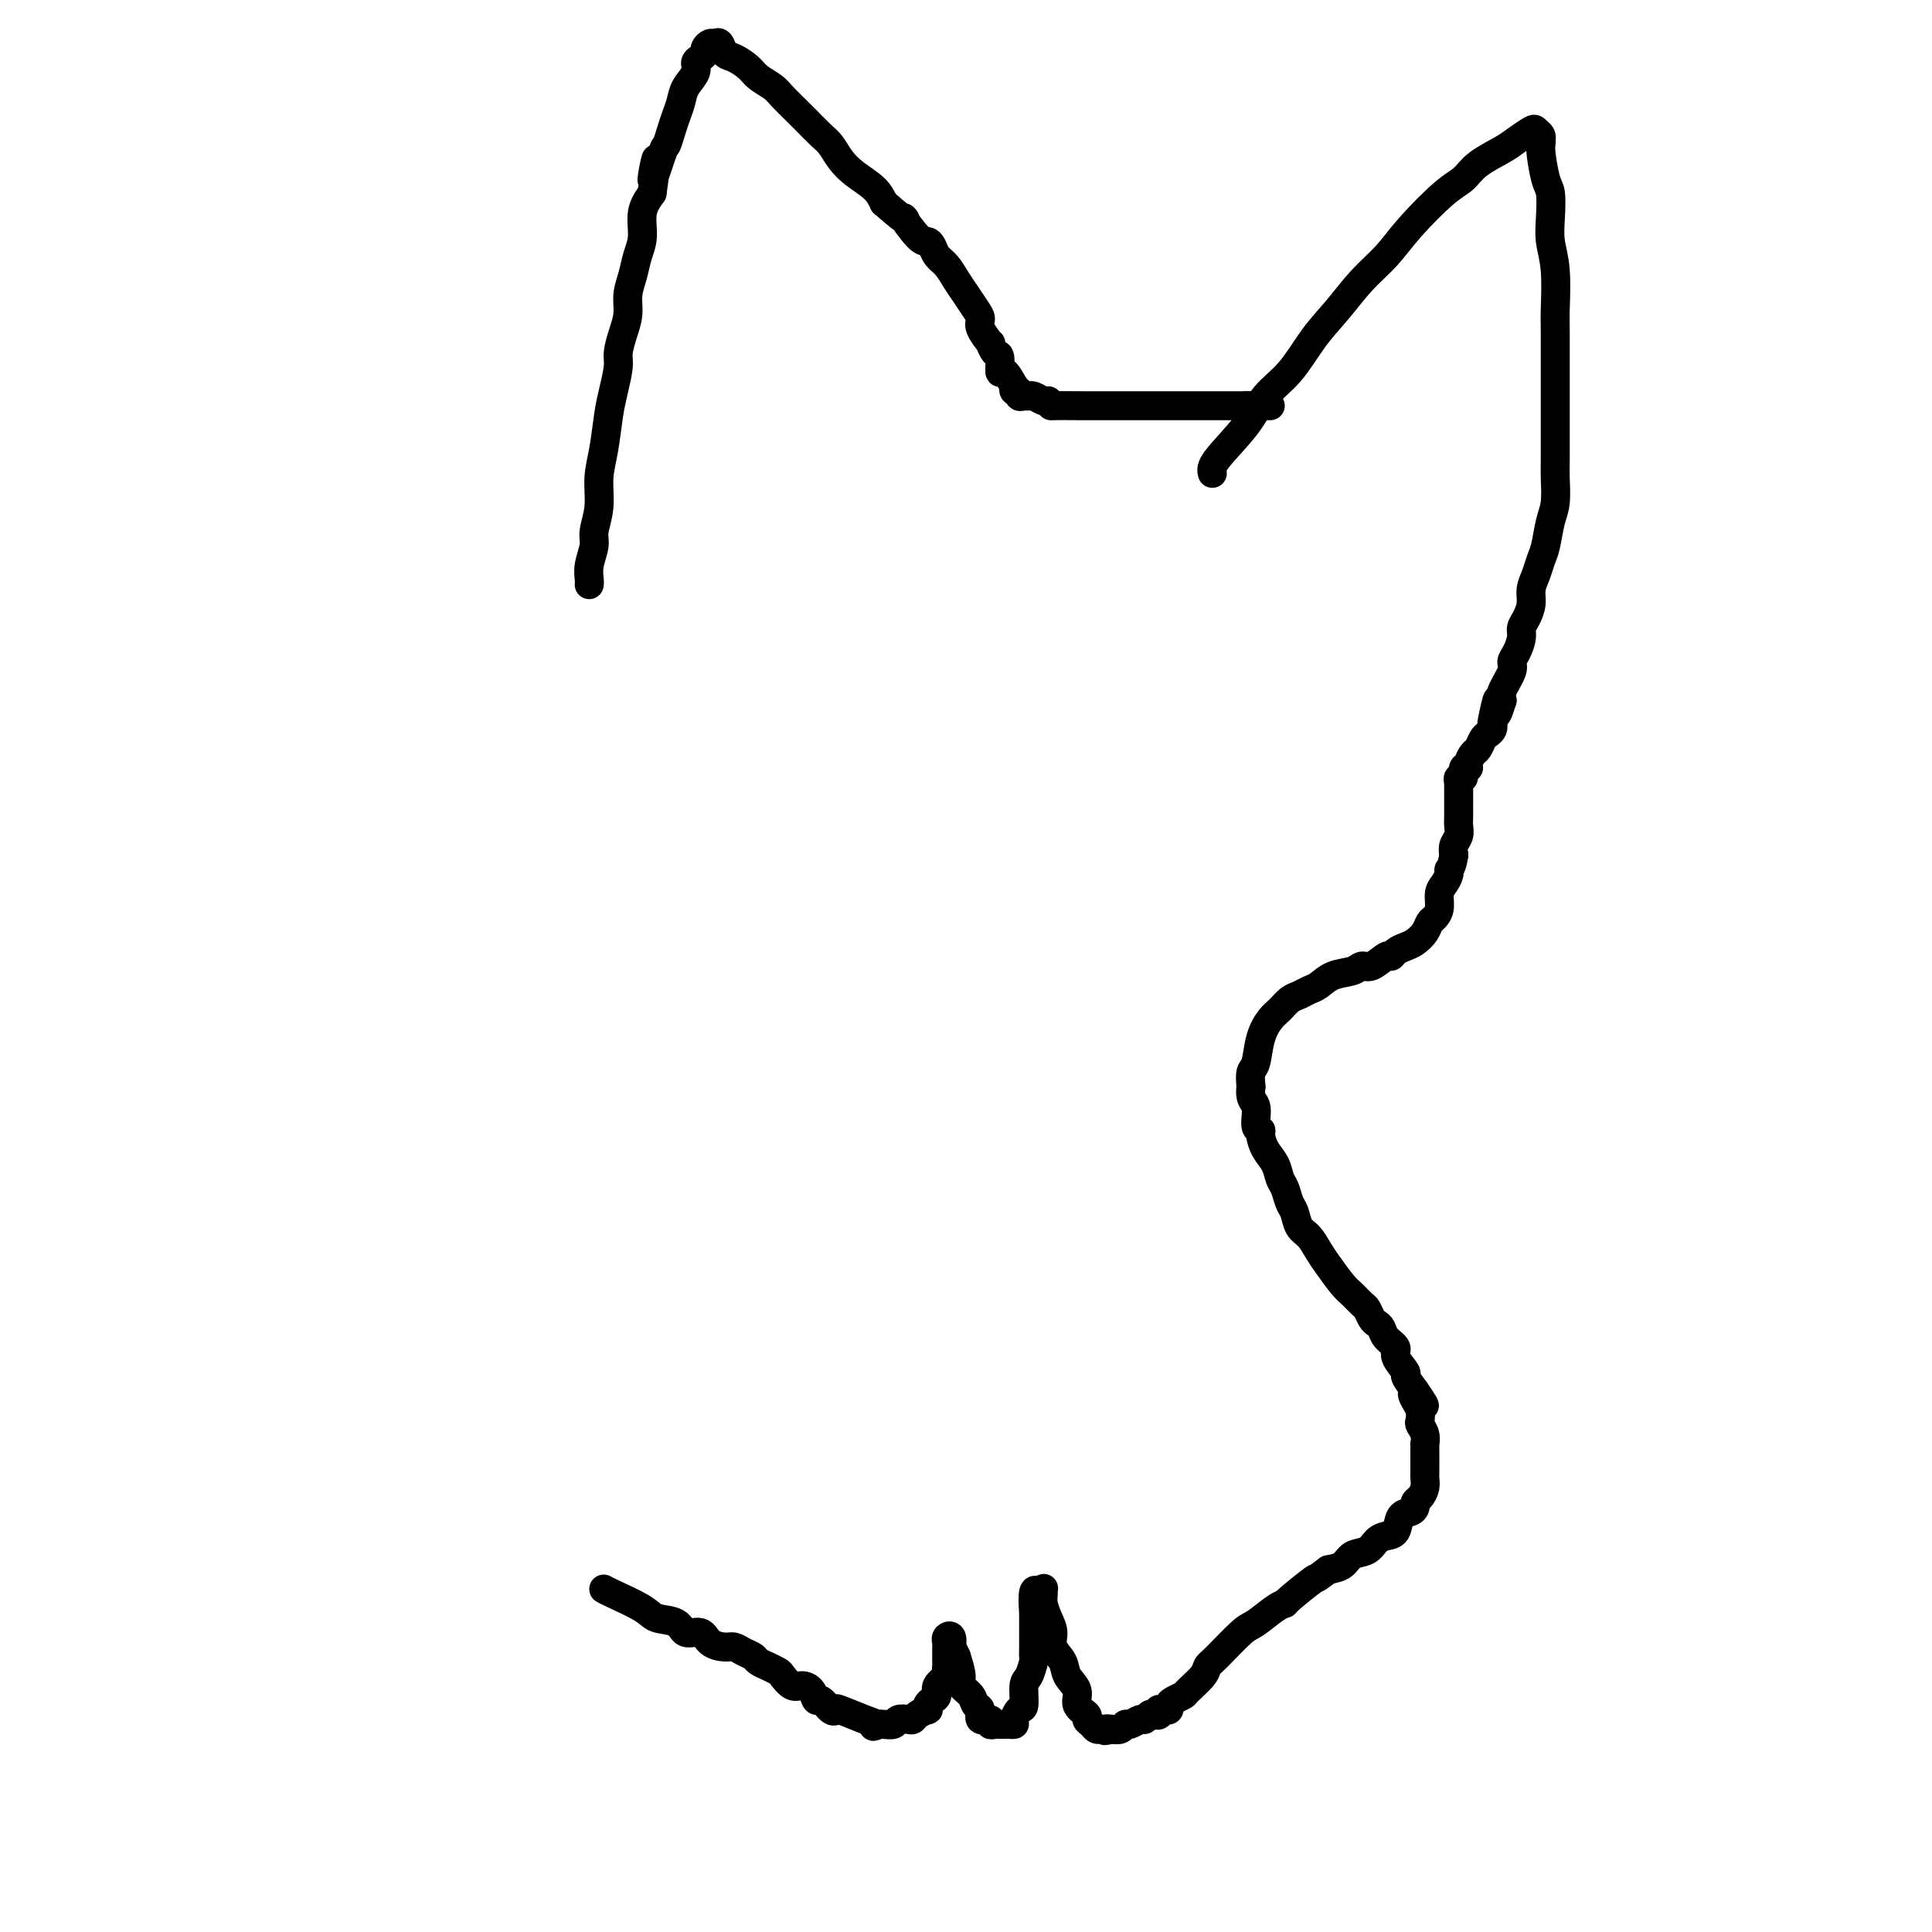 <svg viewBox='0 0 400 400' version='1.1' xmlns='http://www.w3.org/2000/svg' xmlns:xlink='http://www.w3.org/1999/xlink'><g fill='none' stroke='#000000' stroke-width='6' stroke-linecap='round' stroke-linejoin='round'><path d='M122,121c-0.001,0.004 -0.001,0.007 0,0c0.001,-0.007 0.004,-0.025 0,0c-0.004,0.025 -0.016,0.094 0,0c0.016,-0.094 0.061,-0.351 0,-1c-0.061,-0.649 -0.227,-1.691 0,-3c0.227,-1.309 0.848,-2.885 1,-4c0.152,-1.115 -0.167,-1.767 0,-3c0.167,-1.233 0.818,-3.045 1,-5c0.182,-1.955 -0.105,-4.053 0,-6c0.105,-1.947 0.602,-3.741 1,-6c0.398,-2.259 0.698,-4.981 1,-7c0.302,-2.019 0.607,-3.334 1,-5c0.393,-1.666 0.875,-3.684 1,-5c0.125,-1.316 -0.107,-1.930 0,-3c0.107,-1.070 0.553,-2.596 1,-4c0.447,-1.404 0.894,-2.685 1,-4c0.106,-1.315 -0.131,-2.666 0,-4c0.131,-1.334 0.629,-2.653 1,-4c0.371,-1.347 0.615,-2.722 1,-4c0.385,-1.278 0.911,-2.460 1,-4c0.089,-1.540 -0.260,-3.440 0,-5c0.260,-1.560 1.130,-2.780 2,-4'/><path d='M135,40c1.903,-12.929 0.159,-4.751 0,-3c-0.159,1.751 1.267,-2.923 2,-5c0.733,-2.077 0.772,-1.556 1,-2c0.228,-0.444 0.643,-1.852 1,-3c0.357,-1.148 0.655,-2.038 1,-3c0.345,-0.962 0.736,-1.998 1,-3c0.264,-1.002 0.400,-1.970 1,-3c0.600,-1.030 1.662,-2.121 2,-3c0.338,-0.879 -0.050,-1.546 0,-2c0.050,-0.454 0.538,-0.696 1,-1c0.462,-0.304 0.897,-0.672 1,-1c0.103,-0.328 -0.128,-0.617 0,-1c0.128,-0.383 0.613,-0.861 1,-1c0.387,-0.139 0.674,0.060 1,0c0.326,-0.060 0.691,-0.378 1,0c0.309,0.378 0.562,1.452 1,2c0.438,0.548 1.061,0.568 2,1c0.939,0.432 2.195,1.274 3,2c0.805,0.726 1.159,1.334 2,2c0.841,0.666 2.168,1.390 3,2c0.832,0.610 1.167,1.107 2,2c0.833,0.893 2.162,2.182 3,3c0.838,0.818 1.185,1.167 2,2c0.815,0.833 2.098,2.151 3,3c0.902,0.849 1.421,1.227 2,2c0.579,0.773 1.217,1.939 2,3c0.783,1.061 1.711,2.016 3,3c1.289,0.984 2.940,1.995 4,3c1.060,1.005 1.530,2.002 2,3'/><path d='M183,42c6.322,5.556 4.127,2.945 4,3c-0.127,0.055 1.814,2.776 3,4c1.186,1.224 1.616,0.950 2,1c0.384,0.050 0.722,0.425 1,1c0.278,0.575 0.498,1.351 1,2c0.502,0.649 1.288,1.171 2,2c0.712,0.829 1.352,1.964 2,3c0.648,1.036 1.306,1.974 2,3c0.694,1.026 1.425,2.140 2,3c0.575,0.860 0.994,1.467 1,2c0.006,0.533 -0.401,0.991 0,2c0.401,1.009 1.610,2.570 2,3c0.390,0.430 -0.037,-0.270 0,0c0.037,0.270 0.539,1.510 1,2c0.461,0.490 0.880,0.232 1,1c0.120,0.768 -0.060,2.564 0,3c0.060,0.436 0.360,-0.487 1,0c0.640,0.487 1.621,2.383 2,3c0.379,0.617 0.157,-0.045 0,0c-0.157,0.045 -0.249,0.797 0,1c0.249,0.203 0.839,-0.143 1,0c0.161,0.143 -0.108,0.774 0,1c0.108,0.226 0.592,0.047 1,0c0.408,-0.047 0.738,0.039 1,0c0.262,-0.039 0.455,-0.203 1,0c0.545,0.203 1.441,0.772 2,1c0.559,0.228 0.779,0.114 1,0'/><path d='M217,83c1.421,1.155 -0.027,1.041 1,1c1.027,-0.041 4.530,-0.011 6,0c1.470,0.011 0.908,0.003 1,0c0.092,-0.003 0.840,-0.001 2,0c1.160,0.001 2.732,0.000 4,0c1.268,-0.000 2.230,-0.000 3,0c0.770,0.000 1.346,0.000 2,0c0.654,-0.000 1.384,-0.000 2,0c0.616,0.000 1.116,0.000 2,0c0.884,-0.000 2.151,-0.000 3,0c0.849,0.000 1.279,0.000 2,0c0.721,-0.000 1.732,-0.000 2,0c0.268,0.000 -0.209,0.000 0,0c0.209,-0.000 1.103,-0.000 2,0c0.897,0.000 1.798,0.000 2,0c0.202,-0.000 -0.296,-0.000 0,0c0.296,0.000 1.385,0.000 2,0c0.615,-0.000 0.756,-0.000 1,0c0.244,0.000 0.591,0.000 1,0c0.409,-0.000 0.880,-0.000 1,0c0.120,0.000 -0.112,0.000 0,0c0.112,-0.000 0.569,-0.000 1,0c0.431,0.000 0.838,0.000 1,0c0.162,0.000 0.081,0.000 0,0'/><path d='M258,84c6.505,0.155 2.269,0.041 1,0c-1.269,-0.041 0.430,-0.011 1,0c0.570,0.011 0.013,0.003 0,0c-0.013,-0.003 0.519,-0.001 1,0c0.481,0.001 0.913,0.000 1,0c0.087,-0.000 -0.169,-0.000 0,0c0.169,0.000 0.763,0.000 1,0c0.237,-0.000 0.119,-0.000 0,0'/><path d='M251,98c-0.168,-0.629 -0.335,-1.258 1,-3c1.335,-1.742 4.173,-4.596 6,-7c1.827,-2.404 2.644,-4.358 4,-6c1.356,-1.642 3.251,-2.973 5,-5c1.749,-2.027 3.353,-4.752 5,-7c1.647,-2.248 3.336,-4.020 5,-6c1.664,-1.980 3.303,-4.168 5,-6c1.697,-1.832 3.453,-3.309 5,-5c1.547,-1.691 2.886,-3.598 5,-6c2.114,-2.402 5.002,-5.301 7,-7c1.998,-1.699 3.106,-2.200 4,-3c0.894,-0.800 1.573,-1.900 3,-3c1.427,-1.100 3.601,-2.201 5,-3c1.399,-0.799 2.021,-1.297 3,-2c0.979,-0.703 2.314,-1.611 3,-2c0.686,-0.389 0.723,-0.259 1,0c0.277,0.259 0.793,0.645 1,1c0.207,0.355 0.103,0.677 0,1'/><path d='M319,29c0.265,0.430 -0.074,0.504 0,2c0.074,1.496 0.559,4.412 1,6c0.441,1.588 0.836,1.847 1,3c0.164,1.153 0.096,3.199 0,5c-0.096,1.801 -0.222,3.356 0,5c0.222,1.644 0.792,3.376 1,6c0.208,2.624 0.056,6.139 0,8c-0.056,1.861 -0.015,2.067 0,5c0.015,2.933 0.005,8.592 0,11c-0.005,2.408 -0.004,1.566 0,4c0.004,2.434 0.012,8.143 0,11c-0.012,2.857 -0.045,2.862 0,4c0.045,1.138 0.167,3.410 0,5c-0.167,1.590 -0.623,2.498 -1,4c-0.377,1.502 -0.675,3.598 -1,5c-0.325,1.402 -0.678,2.108 -1,3c-0.322,0.892 -0.612,1.968 -1,3c-0.388,1.032 -0.874,2.019 -1,3c-0.126,0.981 0.107,1.957 0,3c-0.107,1.043 -0.555,2.153 -1,3c-0.445,0.847 -0.888,1.432 -1,2c-0.112,0.568 0.106,1.118 0,2c-0.106,0.882 -0.537,2.095 -1,3c-0.463,0.905 -0.959,1.500 -1,2c-0.041,0.500 0.374,0.904 0,2c-0.374,1.096 -1.535,2.885 -2,4c-0.465,1.115 -0.232,1.558 0,2'/><path d='M311,145c-1.868,6.113 -1.040,0.895 -1,0c0.040,-0.895 -0.710,2.533 -1,4c-0.290,1.467 -0.119,0.975 0,1c0.119,0.025 0.187,0.569 0,1c-0.187,0.431 -0.629,0.749 -1,1c-0.371,0.251 -0.673,0.436 -1,1c-0.327,0.564 -0.680,1.508 -1,2c-0.320,0.492 -0.607,0.532 -1,1c-0.393,0.468 -0.894,1.364 -1,2c-0.106,0.636 0.182,1.012 0,1c-0.182,-0.012 -0.833,-0.411 -1,0c-0.167,0.411 0.151,1.631 0,2c-0.151,0.369 -0.773,-0.112 -1,0c-0.227,0.112 -0.061,0.818 0,1c0.061,0.182 0.016,-0.158 0,0c-0.016,0.158 -0.004,0.816 0,1c0.004,0.184 0.001,-0.106 0,0c-0.001,0.106 -0.000,0.609 0,1c0.000,0.391 -0.000,0.671 0,1c0.000,0.329 0.001,0.707 0,1c-0.001,0.293 -0.004,0.501 0,1c0.004,0.499 0.015,1.288 0,2c-0.015,0.712 -0.056,1.345 0,2c0.056,0.655 0.207,1.330 0,2c-0.207,0.670 -0.774,1.334 -1,2c-0.226,0.666 -0.113,1.333 0,2'/><path d='M301,177c-0.393,2.657 -0.875,2.798 -1,3c-0.125,0.202 0.107,0.464 0,1c-0.107,0.536 -0.554,1.347 -1,2c-0.446,0.653 -0.892,1.147 -1,2c-0.108,0.853 0.123,2.063 0,3c-0.123,0.937 -0.599,1.599 -1,2c-0.401,0.401 -0.727,0.541 -1,1c-0.273,0.459 -0.493,1.238 -1,2c-0.507,0.762 -1.300,1.509 -2,2c-0.700,0.491 -1.307,0.728 -2,1c-0.693,0.272 -1.470,0.580 -2,1c-0.530,0.420 -0.812,0.953 -1,1c-0.188,0.047 -0.284,-0.392 -1,0c-0.716,0.392 -2.054,1.614 -3,2c-0.946,0.386 -1.499,-0.066 -2,0c-0.501,0.066 -0.949,0.648 -2,1c-1.051,0.352 -2.704,0.475 -4,1c-1.296,0.525 -2.234,1.453 -3,2c-0.766,0.547 -1.360,0.711 -2,1c-0.640,0.289 -1.327,0.701 -2,1c-0.673,0.299 -1.332,0.486 -2,1c-0.668,0.514 -1.346,1.355 -2,2c-0.654,0.645 -1.286,1.096 -2,2c-0.714,0.904 -1.511,2.263 -2,4c-0.489,1.737 -0.670,3.852 -1,5c-0.330,1.148 -0.809,1.328 -1,2c-0.191,0.672 -0.096,1.836 0,3'/><path d='M259,225c-0.375,2.844 0.686,2.953 1,4c0.314,1.047 -0.119,3.032 0,4c0.119,0.968 0.791,0.921 1,1c0.209,0.079 -0.046,0.285 0,1c0.046,0.715 0.394,1.939 1,3c0.606,1.061 1.472,1.960 2,3c0.528,1.040 0.718,2.222 1,3c0.282,0.778 0.656,1.152 1,2c0.344,0.848 0.659,2.170 1,3c0.341,0.830 0.709,1.169 1,2c0.291,0.831 0.504,2.156 1,3c0.496,0.844 1.273,1.209 2,2c0.727,0.791 1.403,2.009 2,3c0.597,0.991 1.116,1.756 2,3c0.884,1.244 2.135,2.967 3,4c0.865,1.033 1.345,1.376 2,2c0.655,0.624 1.485,1.528 2,2c0.515,0.472 0.714,0.510 1,1c0.286,0.490 0.659,1.430 1,2c0.341,0.570 0.649,0.770 1,1c0.351,0.230 0.743,0.489 1,1c0.257,0.511 0.379,1.273 1,2c0.621,0.727 1.741,1.419 2,2c0.259,0.581 -0.343,1.053 0,2c0.343,0.947 1.631,2.370 2,3c0.369,0.630 -0.180,0.466 0,1c0.180,0.534 1.090,1.767 2,3'/><path d='M293,288c3.729,5.450 1.051,2.076 0,1c-1.051,-1.076 -0.474,0.148 0,1c0.474,0.852 0.845,1.332 1,2c0.155,0.668 0.094,1.522 0,2c-0.094,0.478 -0.221,0.579 0,1c0.221,0.421 0.791,1.163 1,2c0.209,0.837 0.056,1.768 0,2c-0.056,0.232 -0.015,-0.236 0,0c0.015,0.236 0.004,1.176 0,2c-0.004,0.824 -0.000,1.533 0,2c0.000,0.467 -0.003,0.692 0,1c0.003,0.308 0.011,0.698 0,1c-0.011,0.302 -0.041,0.514 0,1c0.041,0.486 0.153,1.244 0,2c-0.153,0.756 -0.570,1.510 -1,2c-0.430,0.490 -0.874,0.716 -1,1c-0.126,0.284 0.065,0.626 0,1c-0.065,0.374 -0.388,0.782 -1,1c-0.612,0.218 -1.514,0.248 -2,1c-0.486,0.752 -0.557,2.228 -1,3c-0.443,0.772 -1.259,0.840 -2,1c-0.741,0.160 -1.409,0.410 -2,1c-0.591,0.590 -1.107,1.519 -2,2c-0.893,0.481 -2.164,0.514 -3,1c-0.836,0.486 -1.239,1.425 -2,2c-0.761,0.575 -1.881,0.788 -3,1'/><path d='M275,325c-3.327,2.546 -2.145,1.411 -3,2c-0.855,0.589 -3.749,2.903 -5,4c-1.251,1.097 -0.860,0.976 -1,1c-0.140,0.024 -0.812,0.191 -2,1c-1.188,0.809 -2.894,2.260 -4,3c-1.106,0.740 -1.614,0.769 -3,2c-1.386,1.231 -3.652,3.664 -5,5c-1.348,1.336 -1.779,1.577 -2,2c-0.221,0.423 -0.231,1.030 -1,2c-0.769,0.970 -2.296,2.302 -3,3c-0.704,0.698 -0.584,0.761 -1,1c-0.416,0.239 -1.369,0.653 -2,1c-0.631,0.347 -0.940,0.628 -1,1c-0.060,0.372 0.128,0.835 0,1c-0.128,0.165 -0.573,0.030 -1,0c-0.427,-0.030 -0.835,0.043 -1,0c-0.165,-0.043 -0.086,-0.204 0,0c0.086,0.204 0.179,0.771 0,1c-0.179,0.229 -0.629,0.118 -1,0c-0.371,-0.118 -0.663,-0.243 -1,0c-0.337,0.243 -0.719,0.853 -1,1c-0.281,0.147 -0.459,-0.171 -1,0c-0.541,0.171 -1.444,0.829 -2,1c-0.556,0.171 -0.765,-0.146 -1,0c-0.235,0.146 -0.496,0.756 -1,1c-0.504,0.244 -1.252,0.122 -2,0'/><path d='M230,358c-1.941,0.618 -1.293,0.163 -1,0c0.293,-0.163 0.232,-0.033 0,0c-0.232,0.033 -0.634,-0.032 -1,0c-0.366,0.032 -0.694,0.161 -1,0c-0.306,-0.161 -0.588,-0.612 -1,-1c-0.412,-0.388 -0.955,-0.712 -1,-1c-0.045,-0.288 0.407,-0.541 0,-1c-0.407,-0.459 -1.672,-1.123 -2,-2c-0.328,-0.877 0.281,-1.967 0,-3c-0.281,-1.033 -1.451,-2.009 -2,-3c-0.549,-0.991 -0.477,-1.998 -1,-3c-0.523,-1.002 -1.643,-1.998 -2,-3c-0.357,-1.002 0.048,-2.009 0,-3c-0.048,-0.991 -0.548,-1.965 -1,-3c-0.452,-1.035 -0.856,-2.131 -1,-3c-0.144,-0.869 -0.028,-1.511 0,-2c0.028,-0.489 -0.031,-0.824 0,-1c0.031,-0.176 0.152,-0.193 0,0c-0.152,0.193 -0.576,0.597 -1,1'/><path d='M215,330c-1.464,-2.640 -1.124,2.262 -1,4c0.124,1.738 0.033,0.314 0,0c-0.033,-0.314 -0.009,0.482 0,1c0.009,0.518 0.002,0.759 0,1c-0.002,0.241 0.000,0.482 0,1c-0.000,0.518 -0.003,1.312 0,2c0.003,0.688 0.011,1.270 0,2c-0.011,0.730 -0.041,1.608 0,2c0.041,0.392 0.152,0.300 0,1c-0.152,0.700 -0.566,2.194 -1,3c-0.434,0.806 -0.886,0.924 -1,2c-0.114,1.076 0.110,3.112 0,4c-0.110,0.888 -0.554,0.630 -1,1c-0.446,0.370 -0.893,1.367 -1,2c-0.107,0.633 0.126,0.901 0,1c-0.126,0.099 -0.613,0.028 -1,0c-0.387,-0.028 -0.676,-0.012 -1,0c-0.324,0.012 -0.683,0.019 -1,0c-0.317,-0.019 -0.592,-0.065 -1,0c-0.408,0.065 -0.950,0.239 -1,0c-0.050,-0.239 0.391,-0.893 0,-1c-0.391,-0.107 -1.615,0.333 -2,0c-0.385,-0.333 0.069,-1.439 0,-2c-0.069,-0.561 -0.662,-0.579 -1,-1c-0.338,-0.421 -0.420,-1.247 -1,-2c-0.580,-0.753 -1.656,-1.434 -2,-2c-0.344,-0.566 0.045,-1.019 0,-2c-0.045,-0.981 -0.522,-2.491 -1,-4'/><path d='M198,343c-1.016,-2.346 -1.057,-1.713 -1,-2c0.057,-0.287 0.211,-1.496 0,-2c-0.211,-0.504 -0.789,-0.304 -1,0c-0.211,0.304 -0.056,0.711 0,1c0.056,0.289 0.015,0.459 0,1c-0.015,0.541 -0.002,1.454 0,2c0.002,0.546 -0.007,0.727 0,1c0.007,0.273 0.031,0.640 0,1c-0.031,0.360 -0.116,0.712 0,1c0.116,0.288 0.434,0.511 0,1c-0.434,0.489 -1.619,1.245 -2,2c-0.381,0.755 0.043,1.508 0,2c-0.043,0.492 -0.554,0.723 -1,1c-0.446,0.277 -0.827,0.600 -1,1c-0.173,0.400 -0.139,0.878 0,1c0.139,0.122 0.384,-0.112 0,0c-0.384,0.112 -1.397,0.570 -2,1c-0.603,0.430 -0.795,0.833 -1,1c-0.205,0.167 -0.422,0.097 -1,0c-0.578,-0.097 -1.516,-0.222 -2,0c-0.484,0.222 -0.515,0.791 -1,1c-0.485,0.209 -1.424,0.060 -2,0c-0.576,-0.060 -0.788,-0.030 -1,0'/><path d='M182,357c-1.884,0.802 -1.095,0.308 -1,0c0.095,-0.308 -0.503,-0.430 -2,-1c-1.497,-0.570 -3.893,-1.587 -5,-2c-1.107,-0.413 -0.926,-0.222 -1,0c-0.074,0.222 -0.404,0.476 -1,0c-0.596,-0.476 -1.458,-1.681 -2,-2c-0.542,-0.319 -0.765,0.247 -1,0c-0.235,-0.247 -0.481,-1.309 -1,-2c-0.519,-0.691 -1.310,-1.012 -2,-1c-0.690,0.012 -1.279,0.358 -2,0c-0.721,-0.358 -1.573,-1.419 -2,-2c-0.427,-0.581 -0.428,-0.680 -1,-1c-0.572,-0.320 -1.714,-0.859 -2,-1c-0.286,-0.141 0.285,0.116 0,0c-0.285,-0.116 -1.426,-0.605 -2,-1c-0.574,-0.395 -0.580,-0.696 -1,-1c-0.420,-0.304 -1.252,-0.611 -2,-1c-0.748,-0.389 -1.412,-0.859 -2,-1c-0.588,-0.141 -1.100,0.046 -2,0c-0.900,-0.046 -2.188,-0.326 -3,-1c-0.812,-0.674 -1.148,-1.740 -2,-2c-0.852,-0.260 -2.221,0.288 -3,0c-0.779,-0.288 -0.968,-1.411 -2,-2c-1.032,-0.589 -2.905,-0.642 -4,-1c-1.095,-0.358 -1.410,-1.019 -3,-2c-1.590,-0.981 -4.454,-2.280 -6,-3c-1.546,-0.720 -1.773,-0.860 -2,-1'/></g>
</svg>